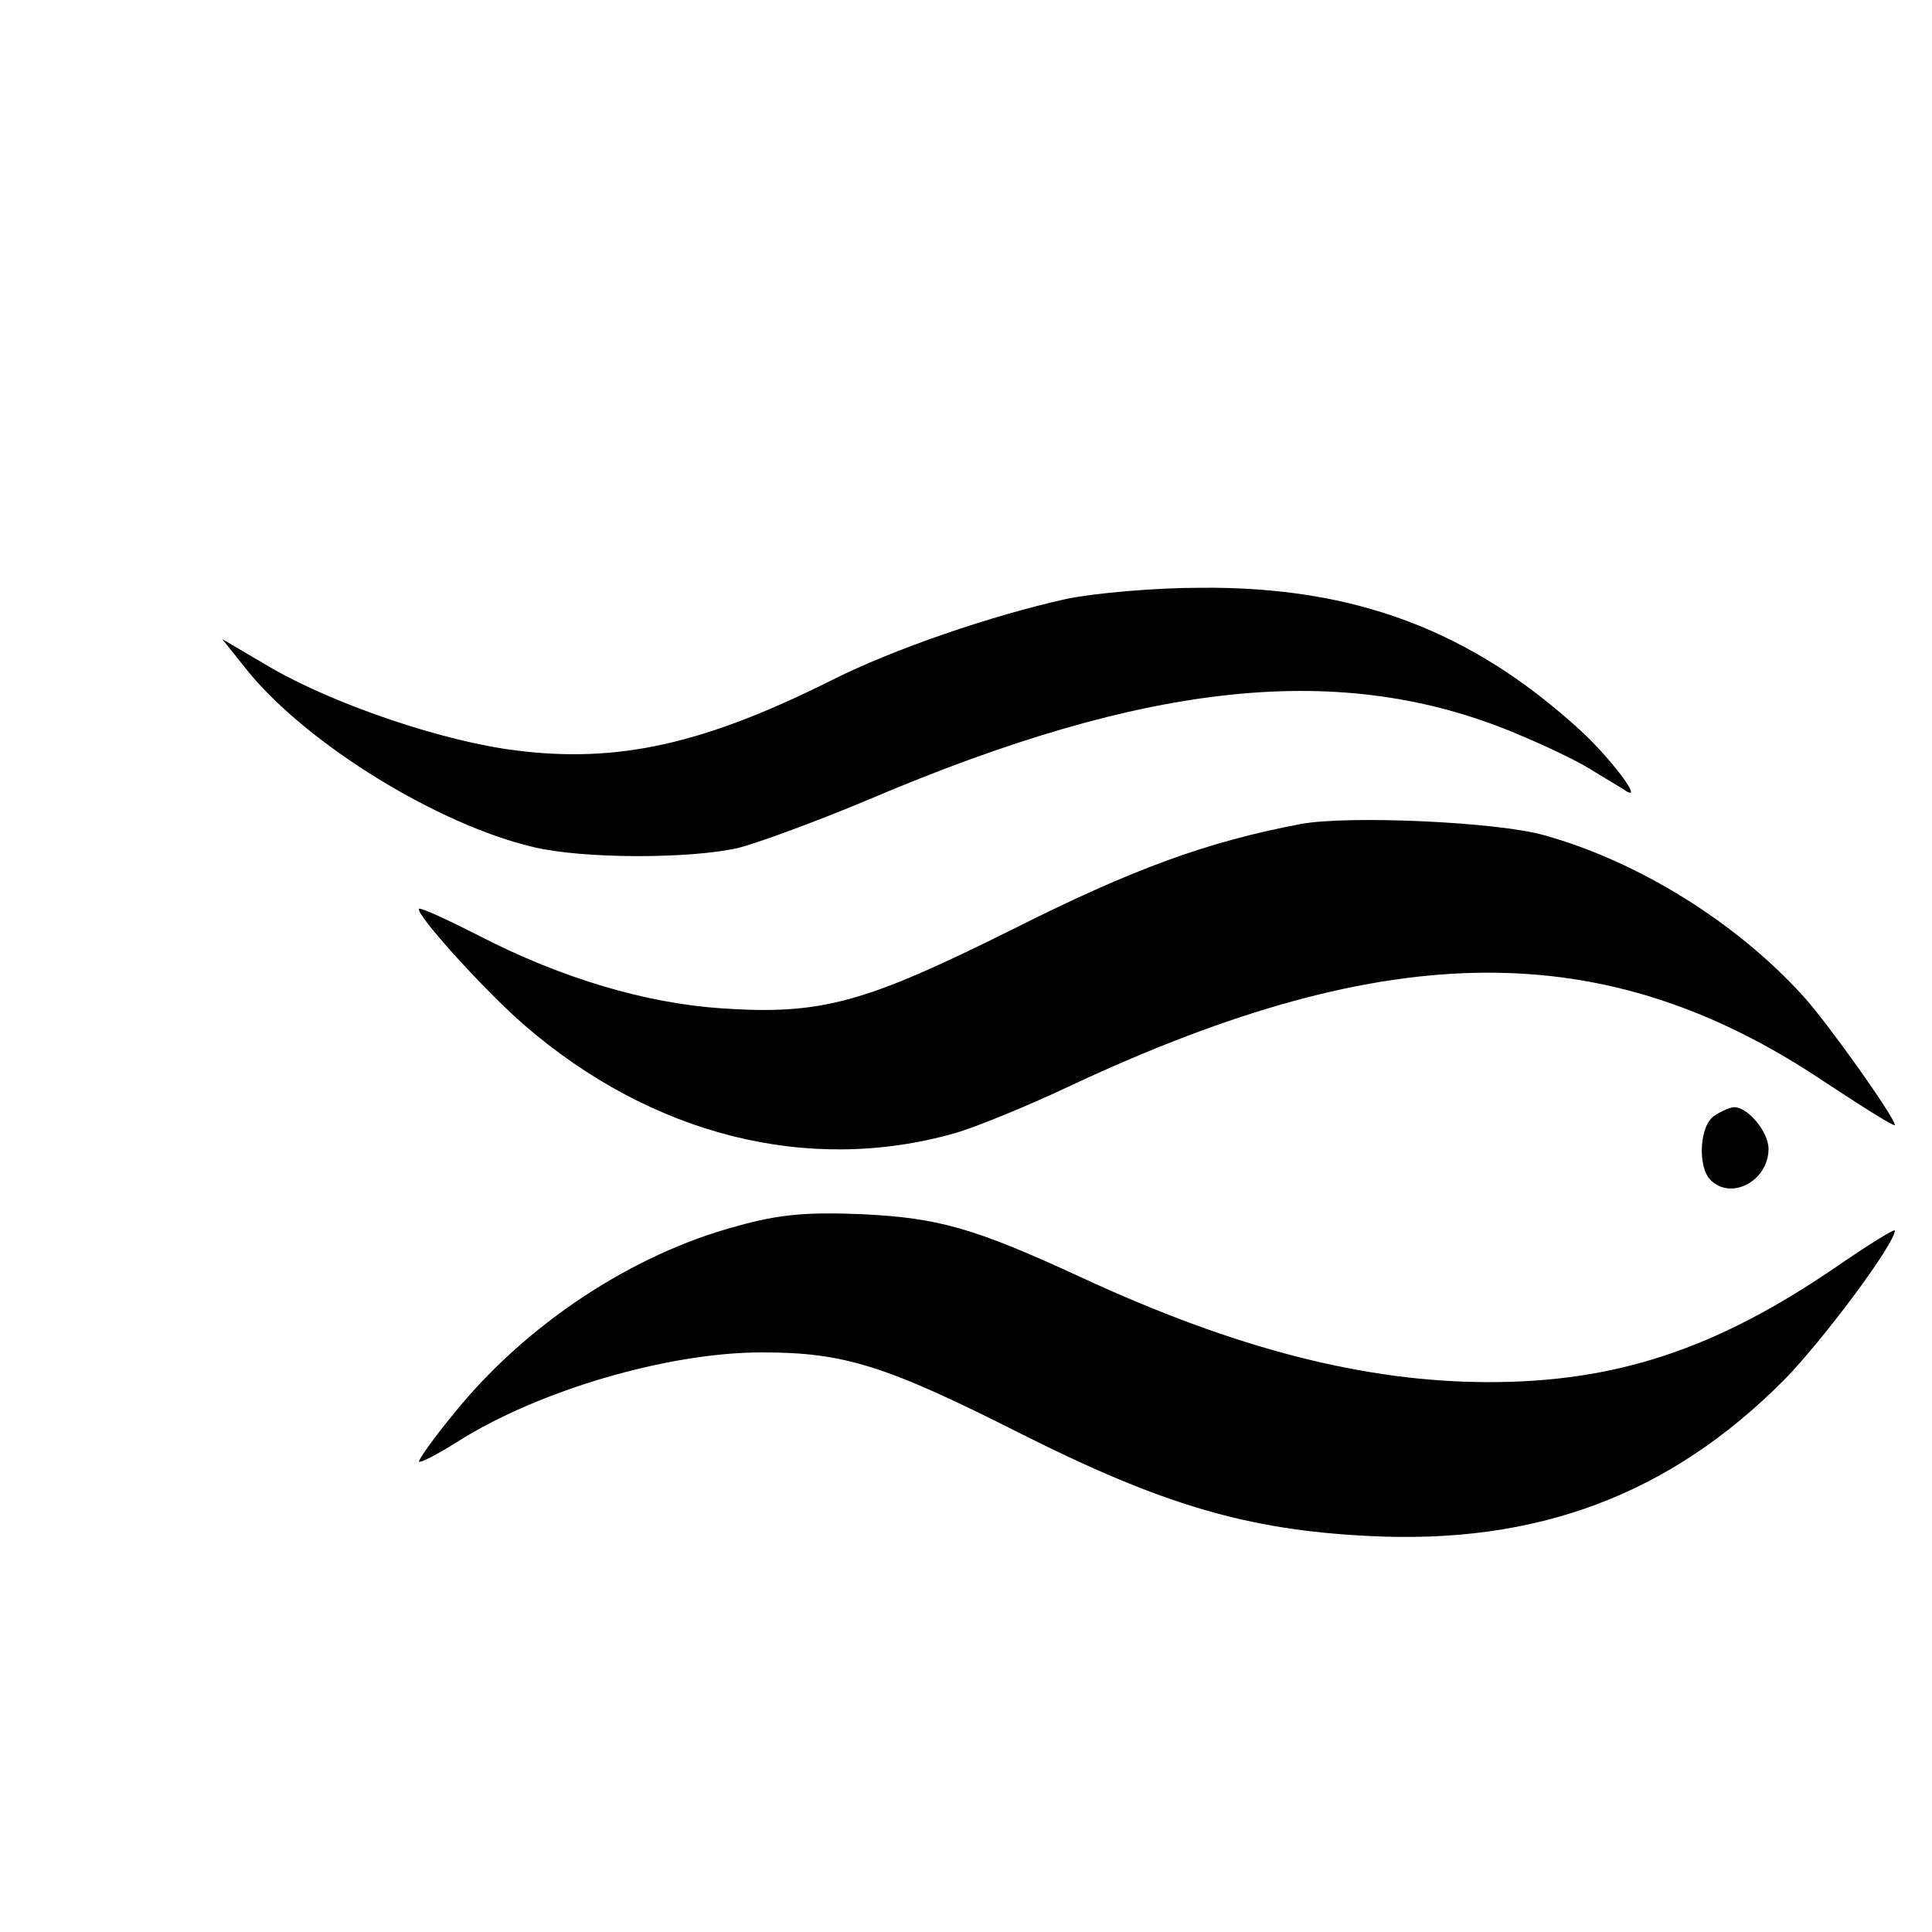 <?xml version="1.0" standalone="no"?>
<!DOCTYPE svg PUBLIC "-//W3C//DTD SVG 20010904//EN"
 "http://www.w3.org/TR/2001/REC-SVG-20010904/DTD/svg10.dtd">
<svg version="1.0" xmlns="http://www.w3.org/2000/svg"
 width="260pt" height="260pt" viewBox="0 0 260 260"
 preserveAspectRatio="xMidYMid meet">
<g transform="translate(0,260) scale(0.1,-0.1)"
fill="#000000" stroke="none">
<path d="M1435 1794 c-99 -22 -232 -67 -317 -110 -172 -86 -287 -111 -423 -94
-98 12 -242 61 -328 110 l-68 40 36 -45 c81 -98 255 -205 383 -235 67 -16 211
-16 276 -1 27 7 106 36 175 65 376 160 637 187 871 89 36 -15 81 -36 100 -48
19 -12 42 -25 49 -30 22 -13 -22 45 -61 81 -147 135 -304 195 -513 193 -60 0
-141 -7 -180 -15z"/>
<path d="M1750 1491 c-126 -24 -225 -60 -388 -142 -199 -99 -256 -115 -391
-106 -102 7 -214 40 -325 97 -43 22 -80 39 -82 37 -6 -6 88 -110 141 -156 172
-149 383 -202 580 -146 28 8 99 37 158 65 428 200 718 201 1011 5 53 -35 96
-62 96 -59 0 10 -88 134 -122 172 -91 101 -224 183 -350 218 -63 18 -264 27
-328 15z"/>
<path d="M2308 1099 c-21 -12 -24 -69 -6 -87 28 -28 78 -1 78 42 0 23 -28 56
-46 56 -5 0 -17 -5 -26 -11z"/>
<path d="M992 950 c-142 -38 -285 -133 -381 -252 -28 -34 -49 -64 -47 -65 2
-2 25 10 52 27 109 69 283 120 409 120 111 0 166 -17 350 -110 189 -95 304
-129 466 -137 227 -12 406 55 560 210 52 53 149 183 149 201 0 3 -37 -20 -82
-51 -160 -109 -294 -153 -464 -153 -167 0 -342 45 -549 141 -143 66 -191 80
-295 85 -74 3 -111 0 -168 -16z"/>
</g>
</svg>
